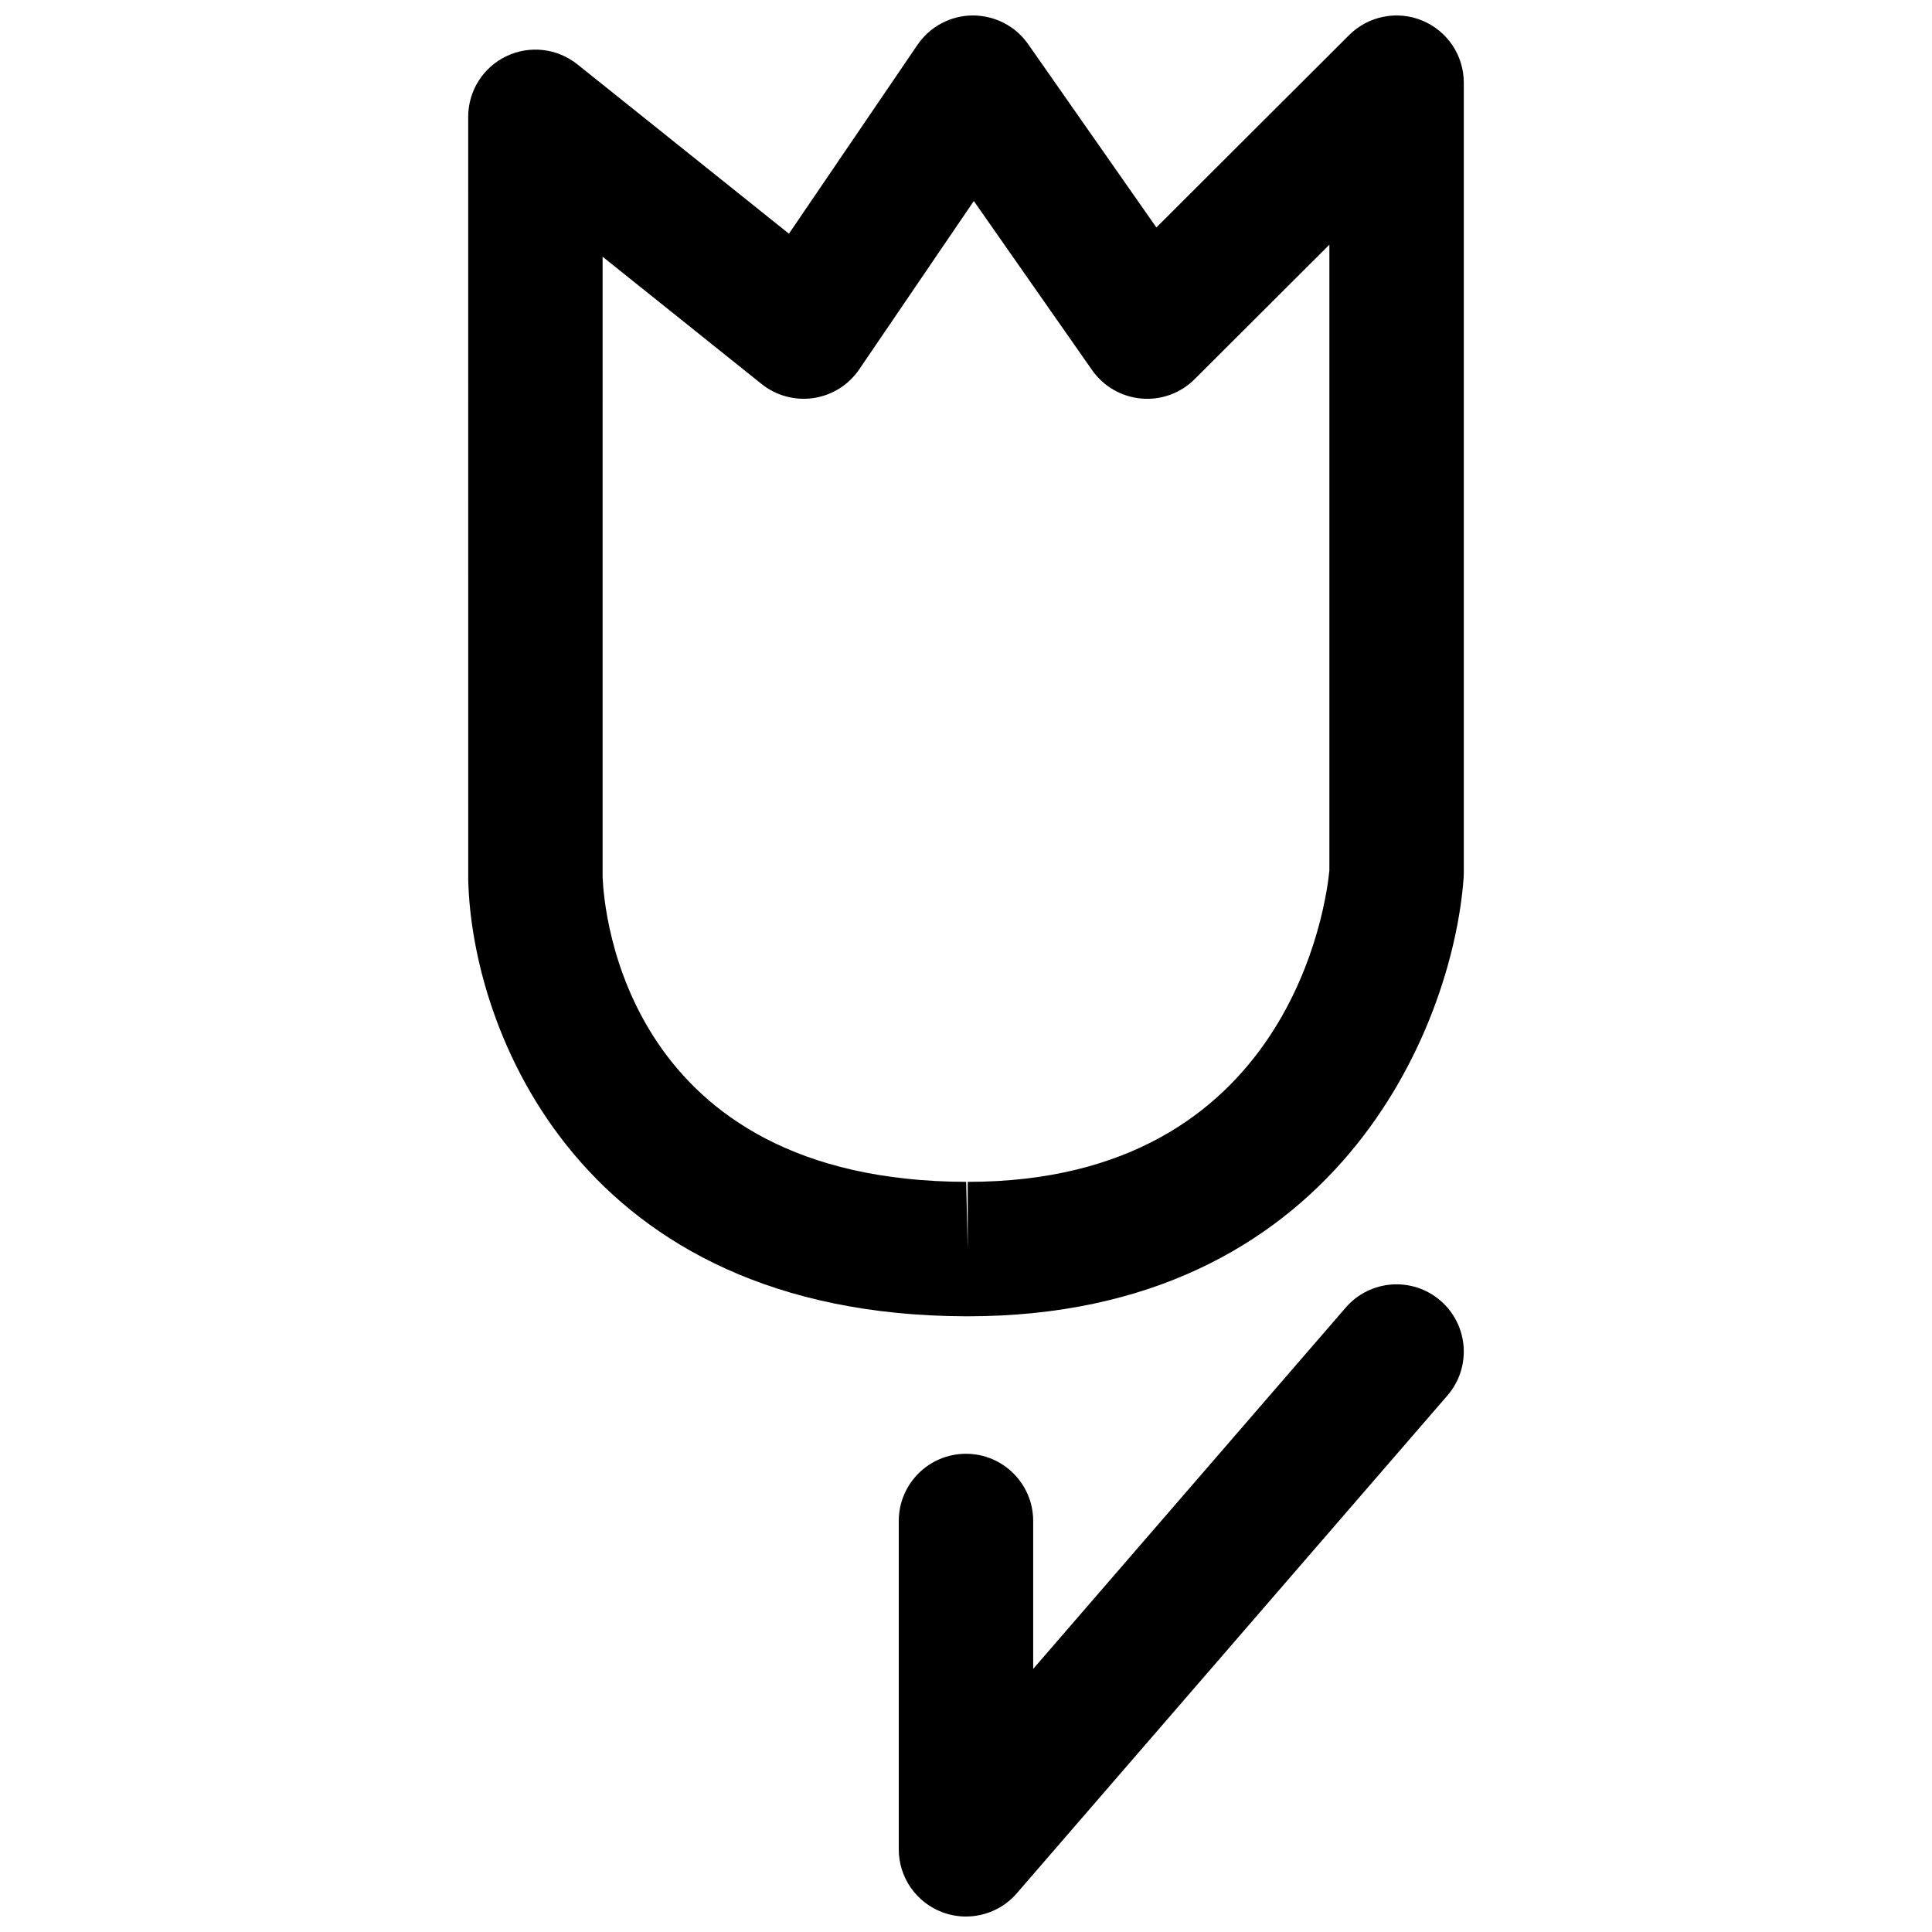 <?xml version="1.0" encoding="UTF-8"?>
<!-- Uploaded to: ICON Repo, www.svgrepo.com, Generator: ICON Repo Mixer Tools -->
<svg width="800px" height="800px" version="1.1" viewBox="144 144 512 512" xmlns="http://www.w3.org/2000/svg">
 <defs>
  <clipPath id="b">
   <path d="m268 148.09h264v344.91h-264z"/>
  </clipPath>
  <clipPath id="a">
   <path d="m382 484h150v167.9h-150z"/>
  </clipPath>
 </defs>
 <g>
  <g clip-path="url(#b)">
   <path d="m400.46 492.83h-0.012-0.504c-102.14-0.277-130.92-75.793-131.86-115.68l-0.008-202.19c0-6.852 3.922-13.09 10.098-16.055 6.168-2.961 13.496-2.129 18.844 2.148l56.059 44.879 34.062-50.047c3.297-4.836 8.758-7.75 14.617-7.789 5.898 0 11.355 2.805 14.711 7.602l33.98 48.578 51.078-50.973c5.09-5.082 12.746-6.606 19.406-3.844 6.652 2.758 10.988 9.25 10.988 16.453v209.52c0 0.441-0.016 0.887-0.051 1.328-3.008 40.145-34.344 116.07-131.41 116.07zm-96.762-116.42c0.359 9.18 6.09 80.555 96.344 80.793l0.414 17.812v-17.812c85.73 0 95.086-74.543 95.84-82.523v-165.83l-35.703 35.629c-3.719 3.715-8.887 5.613-14.148 5.137-5.242-0.465-10.012-3.223-13.031-7.531l-31.344-44.812-30.371 44.621c-2.793 4.102-7.172 6.856-12.082 7.594-4.906 0.727-9.898-0.609-13.777-3.711l-42.141-33.738z"/>
  </g>
  <g clip-path="url(#a)">
   <path d="m399.99 651.9c-2.082 0-4.184-0.367-6.215-1.121-6.973-2.594-11.594-9.25-11.594-16.691v-87.008c0-9.836 7.973-17.812 17.812-17.812 9.836 0 17.812 7.973 17.812 17.812v39.195l82.828-95.754c6.438-7.441 17.688-8.254 25.125-1.816 7.441 6.438 8.254 17.684 1.816 25.125l-114.11 131.91c-3.445 3.988-8.398 6.156-13.473 6.156z"/>
  </g>
 </g>
</svg>